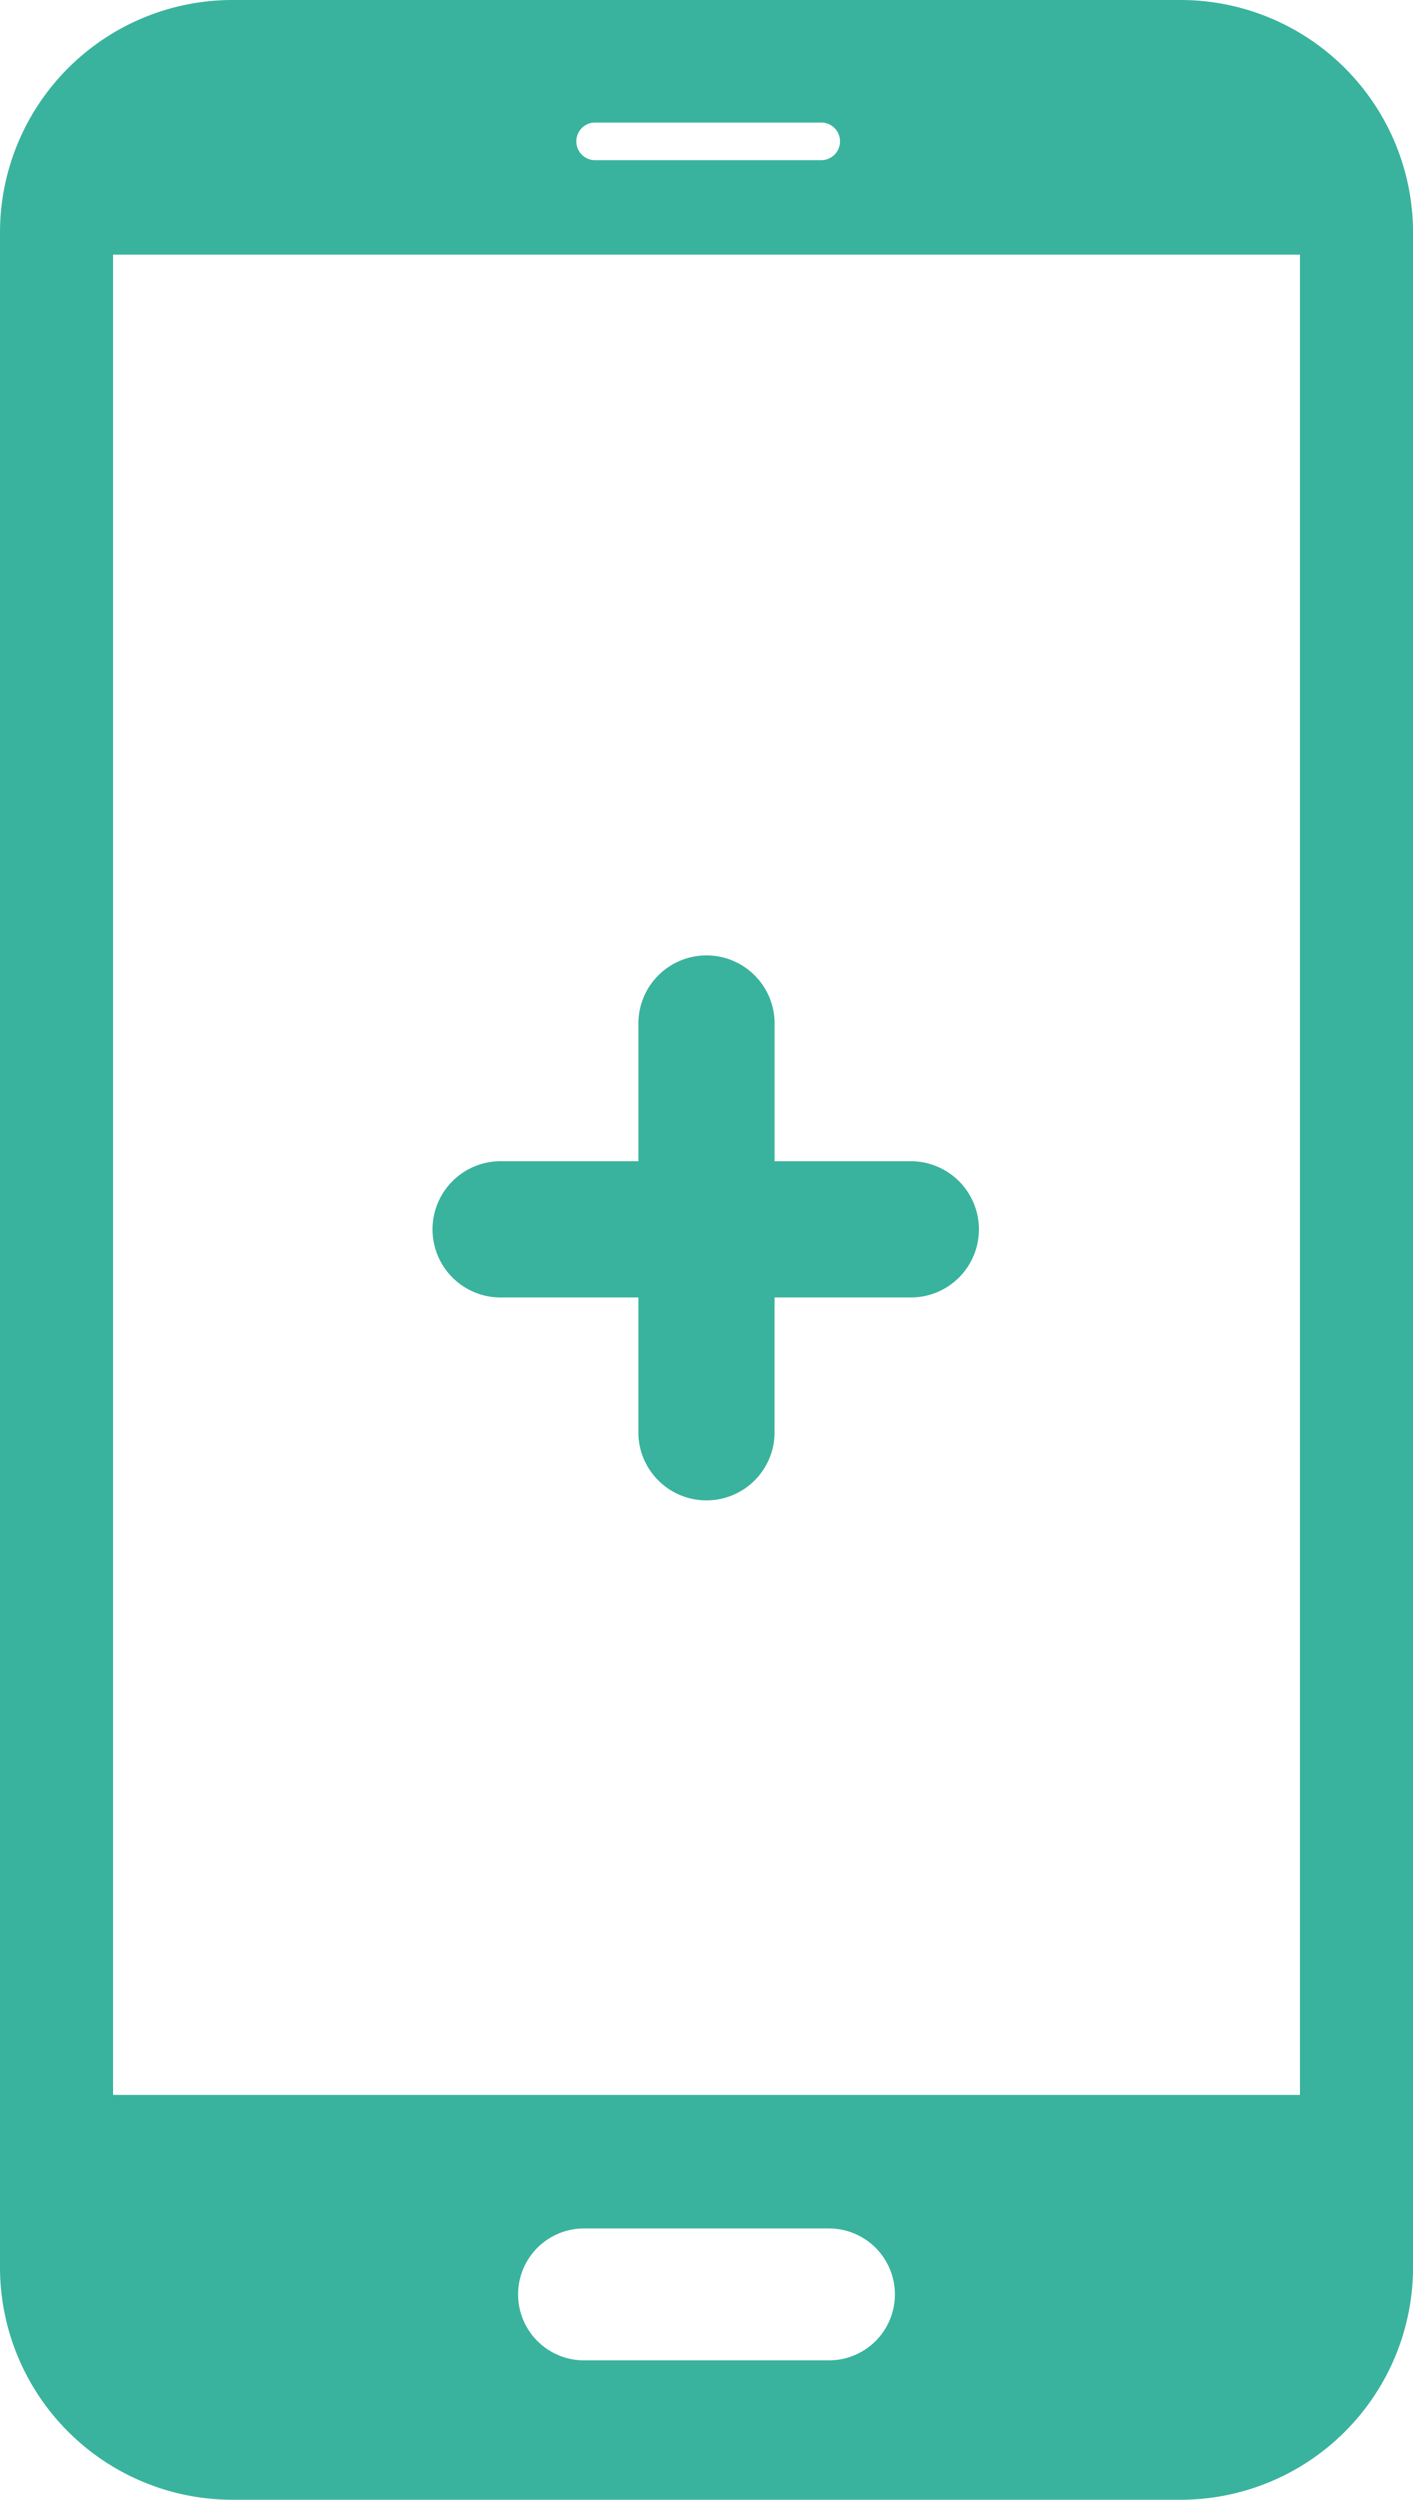 <svg xmlns="http://www.w3.org/2000/svg" width="41.321" height="73.082" viewBox="0 0 41.321 73.082">
  <g id="icon-free-mobile-minutes" transform="translate(-239.879 -2267.01)">
    <g id="Group_121" data-name="Group 121" transform="translate(175.926 1916.899)">
      <g id="Group_119" data-name="Group 119" transform="translate(63.953 350.111)">
        <g id="Group_118" data-name="Group 118">
          <path id="Path_5025" data-name="Path 5025" d="M67.259,403.141V357.556h34.709v53.8H67.259v-8.217Zm-3.306,1.64v11.639a6.8,6.8,0,0,0,6.791,6.773h27.74a6.8,6.8,0,0,0,6.791-6.773h0V356.884a6.8,6.8,0,0,0-6.791-6.773H70.744a6.8,6.8,0,0,0-6.791,6.773Zm17.079,10.48h7.163a1.928,1.928,0,0,1,0,3.856H81.032a1.928,1.928,0,0,1,0-3.856Zm.292-60.467a.551.551,0,0,1,0-1.1h6.61a.551.551,0,1,1,0,1.1Z" transform="translate(-63.953 -350.111)" fill="#39b39d" fill-rule="evenodd"/>
        </g>
      </g>
      <g id="Group_120" data-name="Group 120" transform="translate(76.646 378.086)">
        <path id="Path_5026" data-name="Path 5026" d="M86.506,372.665a1.992,1.992,0,0,0-1.992-1.992H80.531v-3.981a1.992,1.992,0,1,0-3.983,0v3.981H72.564a1.992,1.992,0,1,0,0,3.983h3.983v3.985a1.992,1.992,0,0,0,3.983,0v-3.985h3.983A1.99,1.99,0,0,0,86.506,372.665Z" transform="translate(-70.572 -364.699)" fill="#39b39d"/>
      </g>
    </g>
  </g>
</svg>
